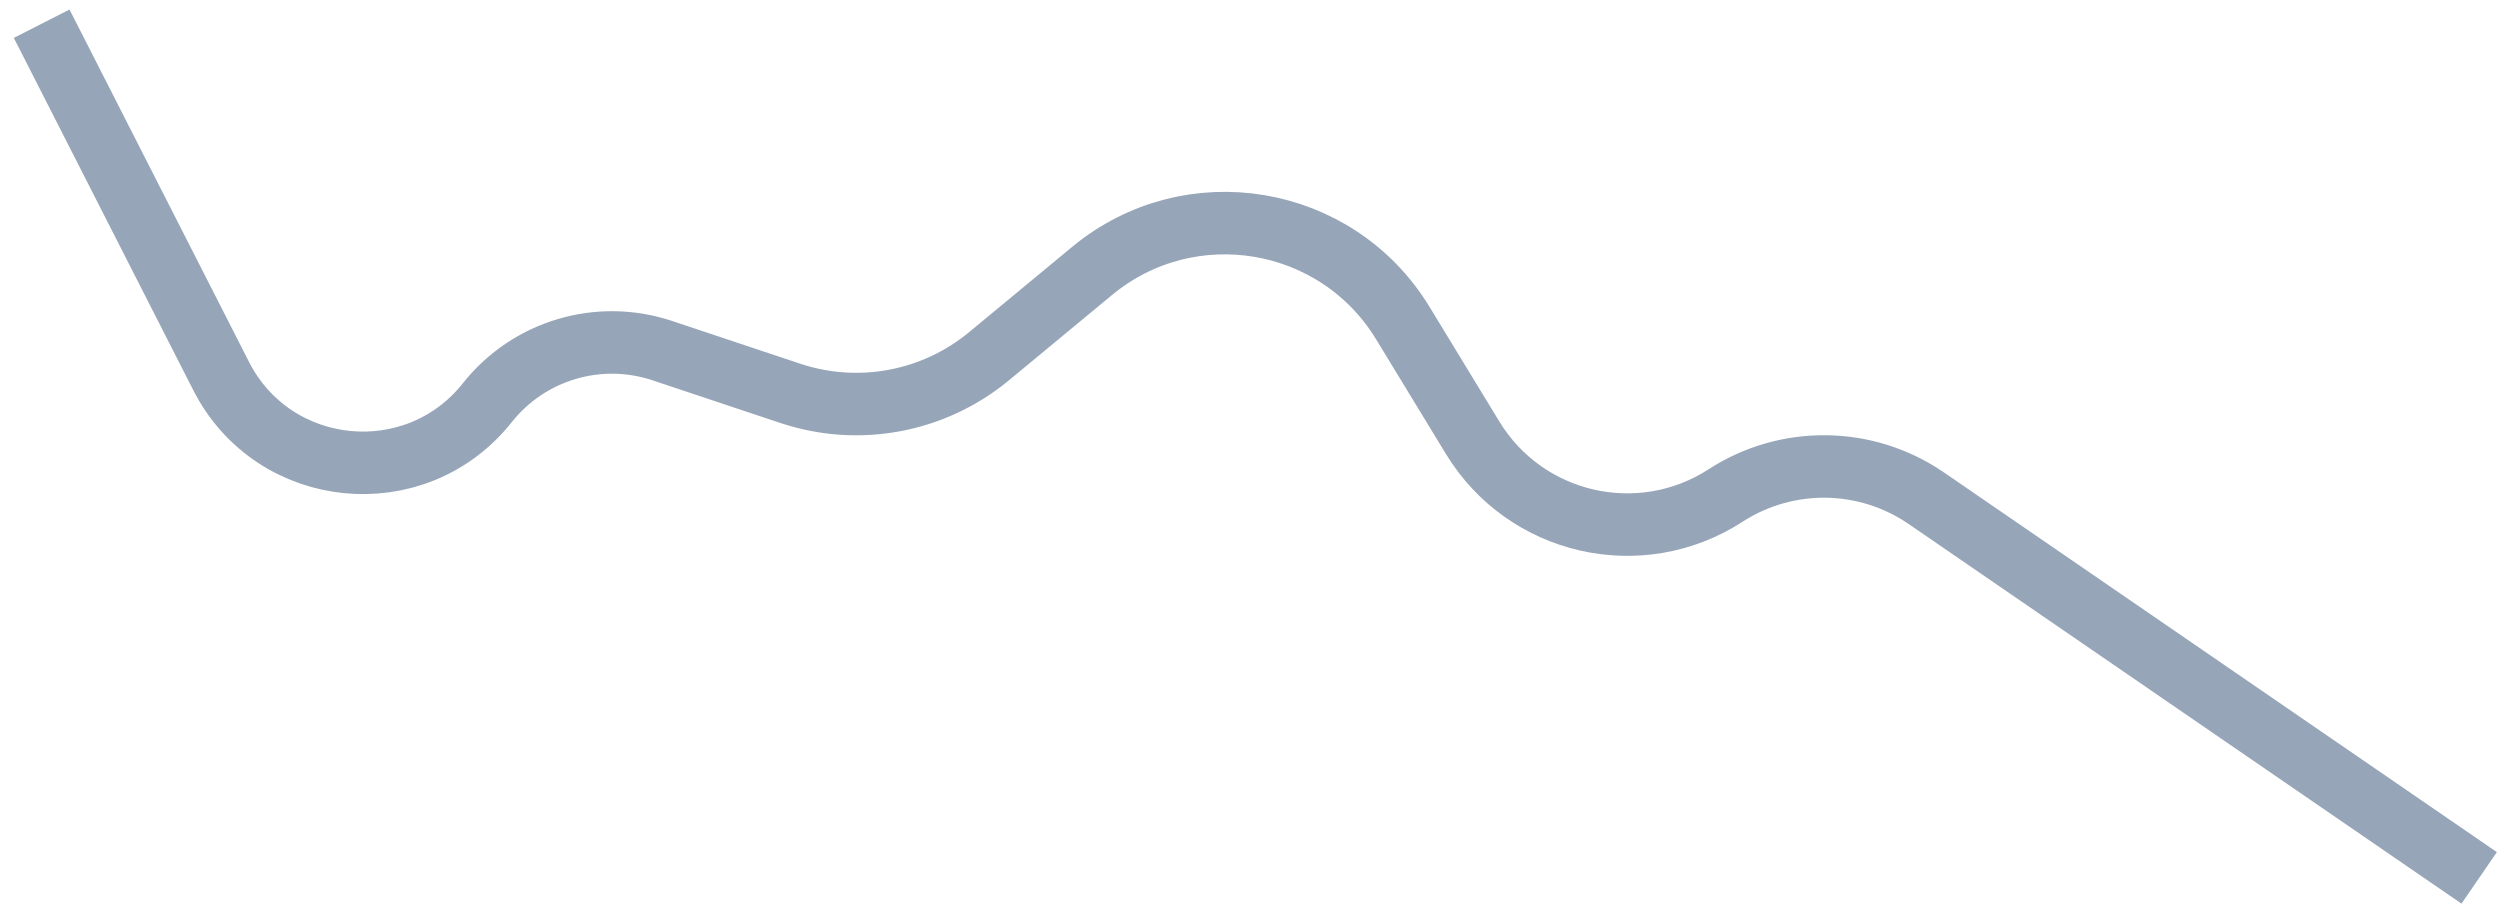 <?xml version="1.0" encoding="UTF-8"?> <svg xmlns="http://www.w3.org/2000/svg" width="120" height="44" viewBox="0 0 120 44" fill="none"><path d="M119 42.138L92.466 23.917C89.574 21.931 85.772 21.879 82.827 23.785V23.785C78.721 26.444 73.231 25.189 70.686 21.011L67.336 15.509C64.165 10.303 57.115 9.12 52.419 13.006L47.473 17.099C44.814 19.3 41.207 19.973 37.932 18.88L31.791 16.831C28.746 15.814 25.39 16.812 23.394 19.327V19.327C19.939 23.682 13.136 23.001 10.613 18.047L2 1.138" stroke="#96A5B8" stroke-width="3"></path></svg> 